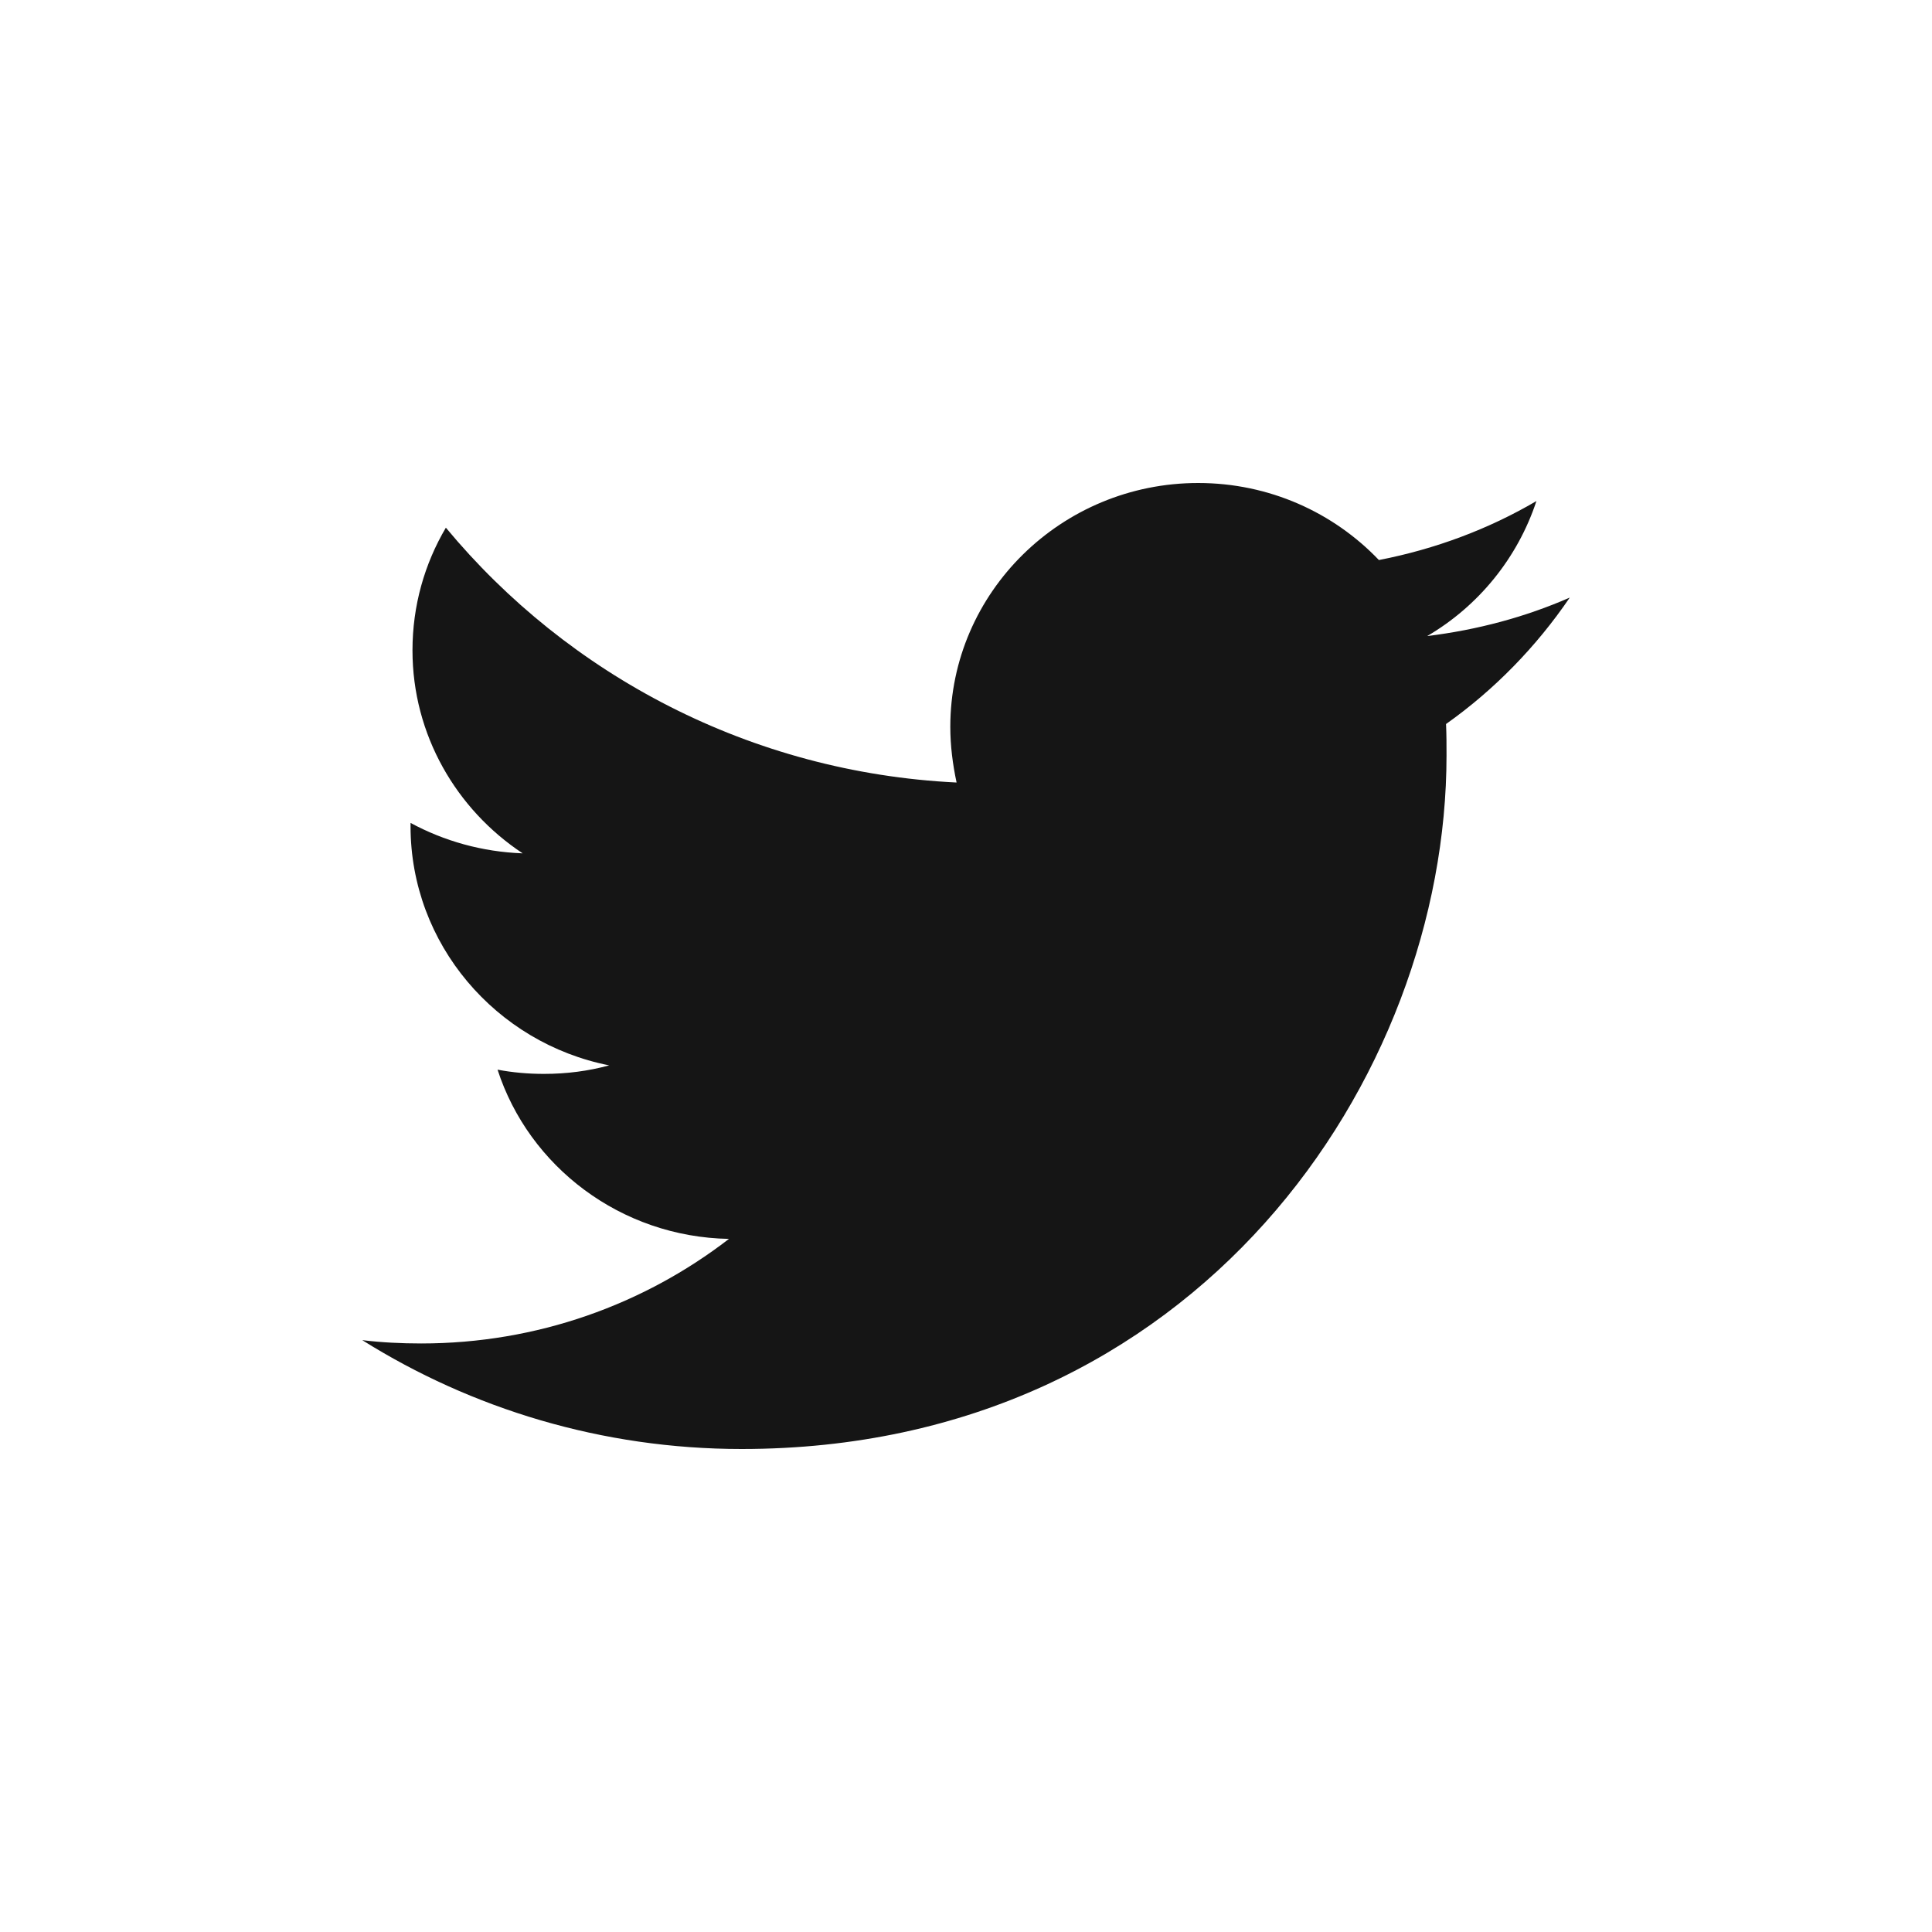 <?xml version="1.0" encoding="UTF-8"?>
<svg width="32px" height="32px" viewBox="0 0 32 32" version="1.1" xmlns="http://www.w3.org/2000/svg" xmlns:xlink="http://www.w3.org/1999/xlink">
    <!-- Generator: Sketch 53.1 (72631) - https://sketchapp.com -->
    <title>twitter</title>
    <desc>Created with Sketch.</desc>
    <g id="twitter" stroke="none" stroke-width="1" fill="none" fill-rule="evenodd">
        <path d="M12.283,24 C19.83,24 23.959,17.843 23.959,12.512 C23.959,12.339 23.959,12.165 23.951,11.992 C24.752,11.425 25.448,10.709 26,9.898 C25.264,10.22 24.471,10.433 23.639,10.535 C24.487,10.039 25.136,9.244 25.448,8.299 C24.655,8.764 23.775,9.094 22.839,9.276 C22.086,8.488 21.022,8 19.846,8 C17.581,8 15.74,9.811 15.74,12.039 C15.74,12.354 15.78,12.661 15.844,12.961 C12.435,12.795 9.409,11.181 7.385,8.74 C7.032,9.339 6.832,10.031 6.832,10.772 C6.832,12.173 7.561,13.409 8.657,14.134 C7.985,14.11 7.353,13.929 6.8,13.63 C6.8,13.646 6.8,13.661 6.8,13.685 C6.8,15.638 8.217,17.276 10.09,17.646 C9.745,17.74 9.385,17.787 9.009,17.787 C8.745,17.787 8.489,17.764 8.241,17.717 C8.761,19.323 10.282,20.488 12.074,20.52 C10.666,21.606 8.897,22.252 6.976,22.252 C6.648,22.252 6.32,22.236 6,22.197 C7.809,23.331 9.97,24 12.283,24" id="Path" fill="#151515" fill-rule="nonzero"></path>
    </g>
</svg>